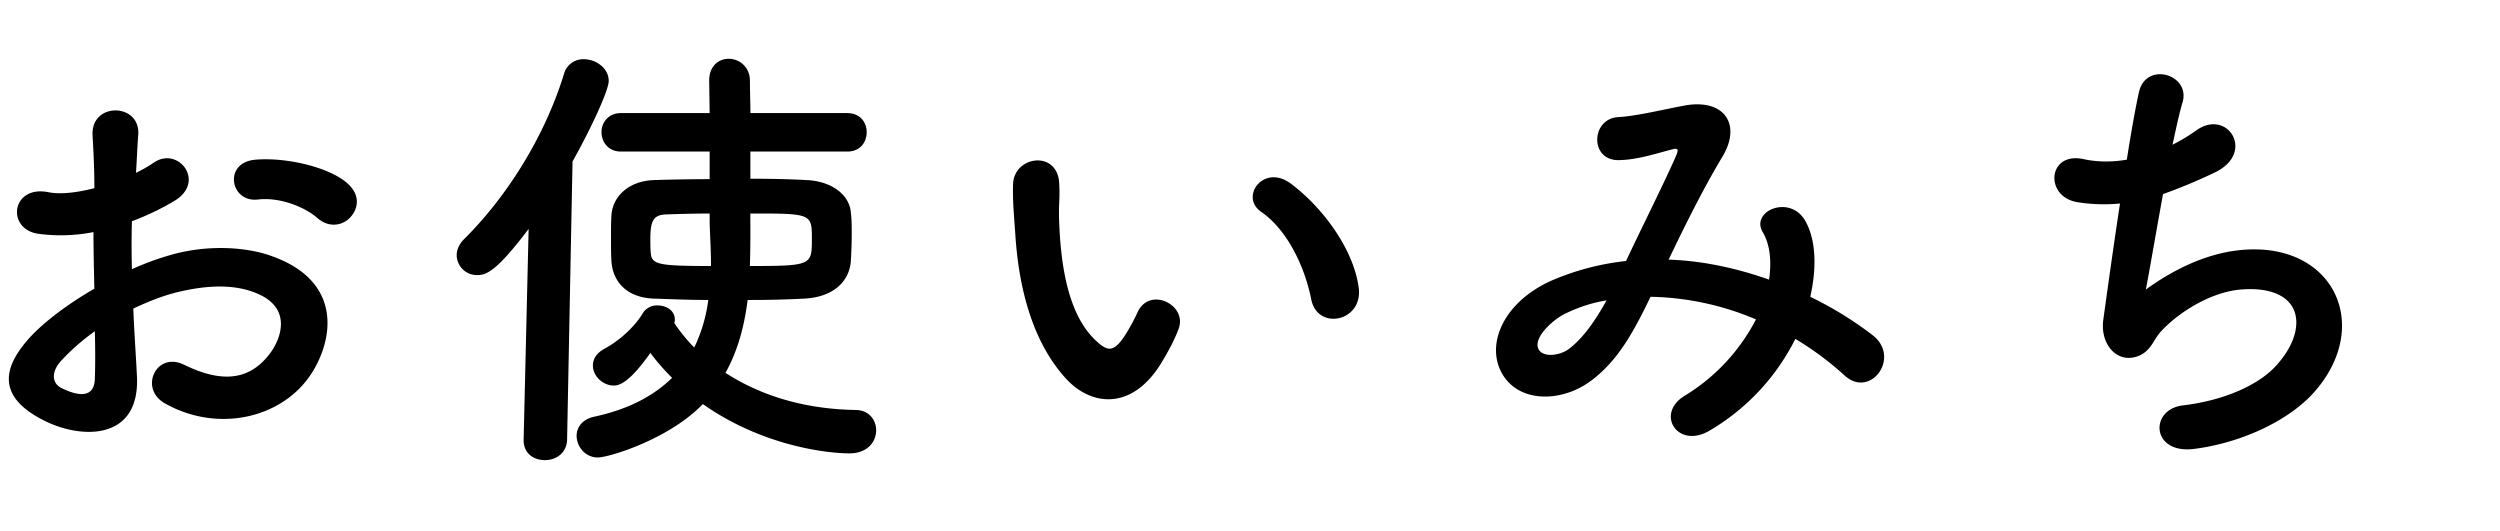 <svg xmlns="http://www.w3.org/2000/svg" width="80" height="17"><path d="M4.381 12.018c.116 2.07-1.737 2.042-2.925 1.462-1.724-.84-1.245-1.867-.478-2.707.448-.479 1.188-1.043 2.041-1.535-.013-.609-.028-1.232-.028-1.811a5.405 5.405 0 01-1.737.058c-1.072-.131-.898-1.579.303-1.333.363.074.899.015 1.463-.13 0-.681-.029-1.144-.058-1.694-.057-1.071 1.536-1.043 1.462-.015-.028.319-.043.783-.072 1.217.218-.102.406-.218.58-.333.781-.521 1.665.622.651 1.23a8.32 8.32 0 01-1.361.652c-.015.449-.015.985 0 1.535a8.941 8.941 0 011.216-.449c1.246-.361 2.477-.246 3.215.015 2.39.826 1.999 2.78 1.26 3.853-.941 1.36-2.968 1.824-4.648.868-.824-.478-.26-1.665.623-1.23 1.13.55 2.057.564 2.752-.362.348-.463.752-1.491-.508-1.955-.565-.218-1.333-.262-2.346-.03-.521.115-1.027.318-1.52.55.028.768.086 1.521.115 2.144zm-2.432-.464c-.304.333-.304.71.028.869.623.304 1.043.261 1.058-.304.015-.392.015-.927 0-1.521-.42.304-.783.623-1.086.956zm8.21-4.575c-.376-.333-1.172-.681-1.91-.594-.884.1-1.116-1.188-.074-1.275 1.043-.087 2.491.274 3.013.825.348.362.26.768.014 1.028s-.68.334-1.043.016zM16.756 14.073l.16-6.748c-1.058 1.405-1.376 1.478-1.651 1.478a.646.646 0 01-.651-.638c0-.159.072-.347.231-.507 1.347-1.332 2.577-3.258 3.2-5.285a.639.639 0 01.637-.478c.392 0 .797.289.797.695 0 .304-.579 1.549-1.158 2.577l-.174 8.905c-.015.435-.362.652-.709.652-.348 0-.682-.203-.682-.638v-.013zm7.256-9.223v.869c.65 0 1.273.014 1.795.043.738.029 1.361.42 1.419 1.028.029.217.029.463.029.695 0 .333-.015.651-.029.883-.058.681-.608 1.144-1.491 1.188a33.31 33.31 0 01-1.811.043c-.102.812-.304 1.607-.709 2.332 1.027.666 2.403 1.158 4.156 1.188.434 0 .666.318.666.651 0 .362-.275.738-.855.738-.637 0-2.736-.202-4.691-1.578-1.086 1.13-3.012 1.709-3.359 1.709-.405 0-.68-.348-.68-.695 0-.261.173-.521.55-.607 1.158-.247 1.94-.696 2.505-1.246a6.965 6.965 0 01-.695-.797c-.695.985-1.014 1.043-1.173 1.043-.347 0-.666-.304-.666-.637 0-.203.102-.392.362-.536.564-.304 1.027-.782 1.245-1.158a.53.53 0 01.464-.232c.275 0 .55.16.55.449 0 .029 0 .072-.015.116.174.261.391.535.637.781a4.93 4.93 0 00.449-1.521c-.637 0-1.23-.028-1.737-.043-.84-.029-1.304-.507-1.361-1.173-.015-.231-.015-.507-.015-.768 0-.275 0-.536.015-.738.044-.594.55-1.086 1.361-1.115.507-.015 1.13-.029 1.781-.029V4.85H19.87c-.404 0-.622-.305-.622-.623 0-.304.218-.608.622-.608h2.839l-.015-1.027v-.016c0-.464.305-.695.623-.695.332 0 .666.246.68.681 0 .362.016.71.016 1.057h3.098c.42 0 .623.305.623.608 0 .318-.203.623-.623.623h-3.099zm-1.304 1.983c-.521 0-.999.015-1.405.029-.405.015-.492.231-.492.782 0 .159 0 .333.015.463.029.362.275.405 1.926.405 0-.594-.043-1.114-.043-1.477v-.202zm1.304.275c0 .449 0 .927-.016 1.404 1.984 0 1.984-.028 1.984-.868 0-.812-.015-.812-1.969-.812v.276zM34.127 12.133c-1.043-1.129-1.521-2.809-1.637-4.634-.058-.825-.086-1.086-.072-1.607.029-.912 1.434-1.1 1.477-.014.029.564-.028.594 0 1.26.059 1.521.334 2.954 1.145 3.735.377.362.564.406.883-.028.174-.246.377-.623.479-.854.391-.84 1.593-.231 1.317.521-.145.405-.405.854-.564 1.114-.928 1.507-2.217 1.376-3.028.507zm7.834-2.547c-.232-1.16-.826-2.274-1.607-2.811-.695-.478.087-1.55.955-.897 1.029.768 2.027 2.128 2.173 3.359.116 1.057-1.318 1.347-1.521.349zM53.467 8.311c1.086.043 2.158.289 3.143.637.087-.594.029-1.129-.203-1.521-.404-.681.898-1.23 1.376-.333.319.579.362 1.448.146 2.404a11.43 11.43 0 011.998 1.23c.912.71-.072 2.042-.898 1.289a9.93 9.93 0 00-1.578-1.173 7.057 7.057 0 01-2.751 2.939c-1.014.594-1.737-.536-.797-1.115a6.177 6.177 0 002.288-2.447 9.028 9.028 0 00-3.374-.724c-.536 1.114-1.028 2.013-1.854 2.649-.868.681-2.144.768-2.766 0-.739-.927-.202-2.433 1.462-3.171a8.246 8.246 0 012.375-.623c.508-1.086 1.174-2.403 1.578-3.315.088-.202.131-.319-.086-.261-.564.145-1.115.333-1.709.348-.955.028-.912-1.318-.043-1.376.578-.029 1.462-.246 2.084-.362 1.318-.261 1.897.594 1.246 1.651-.608 1.014-1.188 2.187-1.709 3.272h.072zm-3.403 1.737c-.377.188-1.057.797-.811 1.158.174.246.694.159.955-.043.479-.362.869-.956 1.202-1.55-.376.059-.81.174-1.346.435zM68.666 9.266c.796-.579 1.795-1.101 2.867-1.245 3.041-.405 4.416 2.273 2.592 4.445-.797.956-2.346 1.694-3.896 1.897-1.39.188-1.462-1.26-.376-1.391 1.244-.145 2.418-.622 3.012-1.303 1.057-1.188.811-2.563-1.158-2.404-.912.073-1.941.681-2.549 1.333-.261.274-.334.694-.826.825-.637.174-1.129-.449-1.027-1.188.115-.825.318-2.303.535-3.722a5.413 5.413 0 01-1.361-.043c-1.071-.174-.955-1.636.203-1.376.406.087.883.102 1.376.015.145-.927.29-1.724.391-2.172.231-.985 1.665-.551 1.39.347-.101.333-.202.812-.318 1.347a5.91 5.91 0 00.768-.463c1-.71 1.912.738.564 1.361-.607.289-1.144.507-1.636.681-.233 1.275-.449 2.549-.551 3.056z"/></svg>